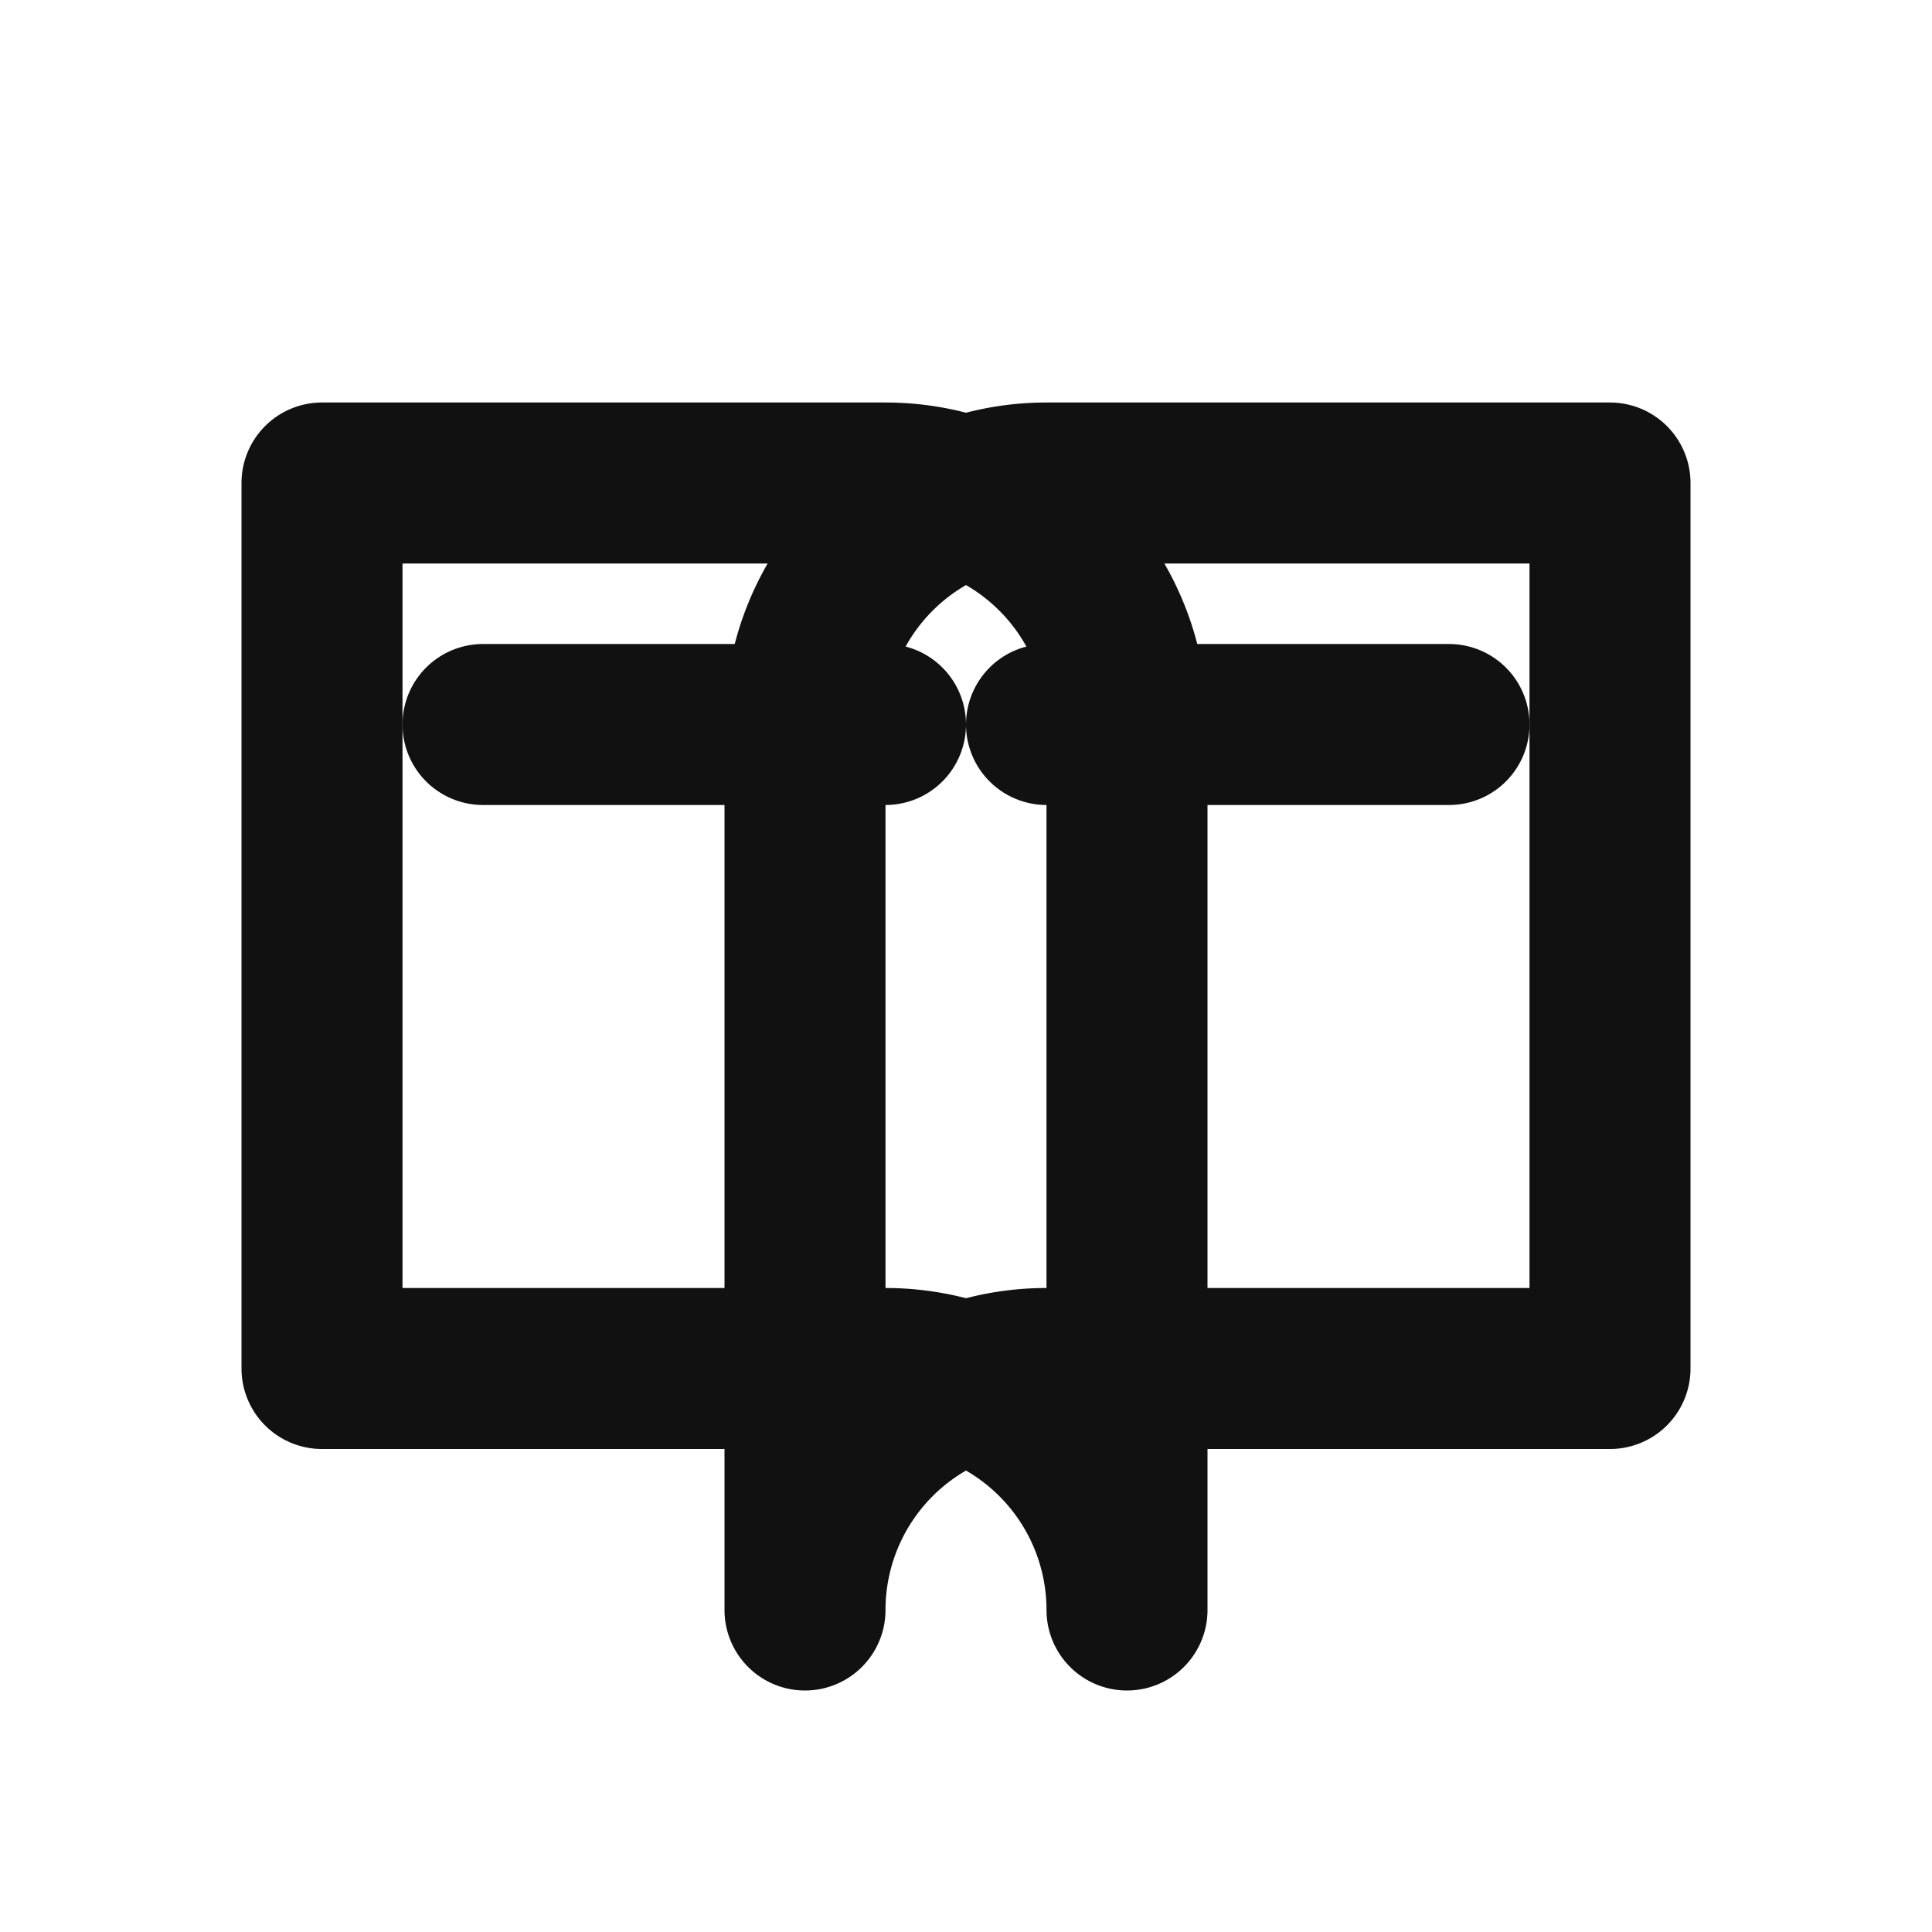 <svg xmlns="http://www.w3.org/2000/svg" width="24" height="24" viewBox="0 0 24 24" fill="none" stroke="#111111" stroke-width="2" stroke-linecap="round" stroke-linejoin="round">

<path d="M4 6h7a3 3 0 0 1 3 3v11a3 3 0 0 0-3-3H4V6z"></path>
<path d="M20 6h-7a3 3 0 0 0-3 3v11a3 3 0 0 1 3-3h7V6z"></path>
<path d="M11 9H6"></path>
<path d="M18 9h-5"></path>

</svg>